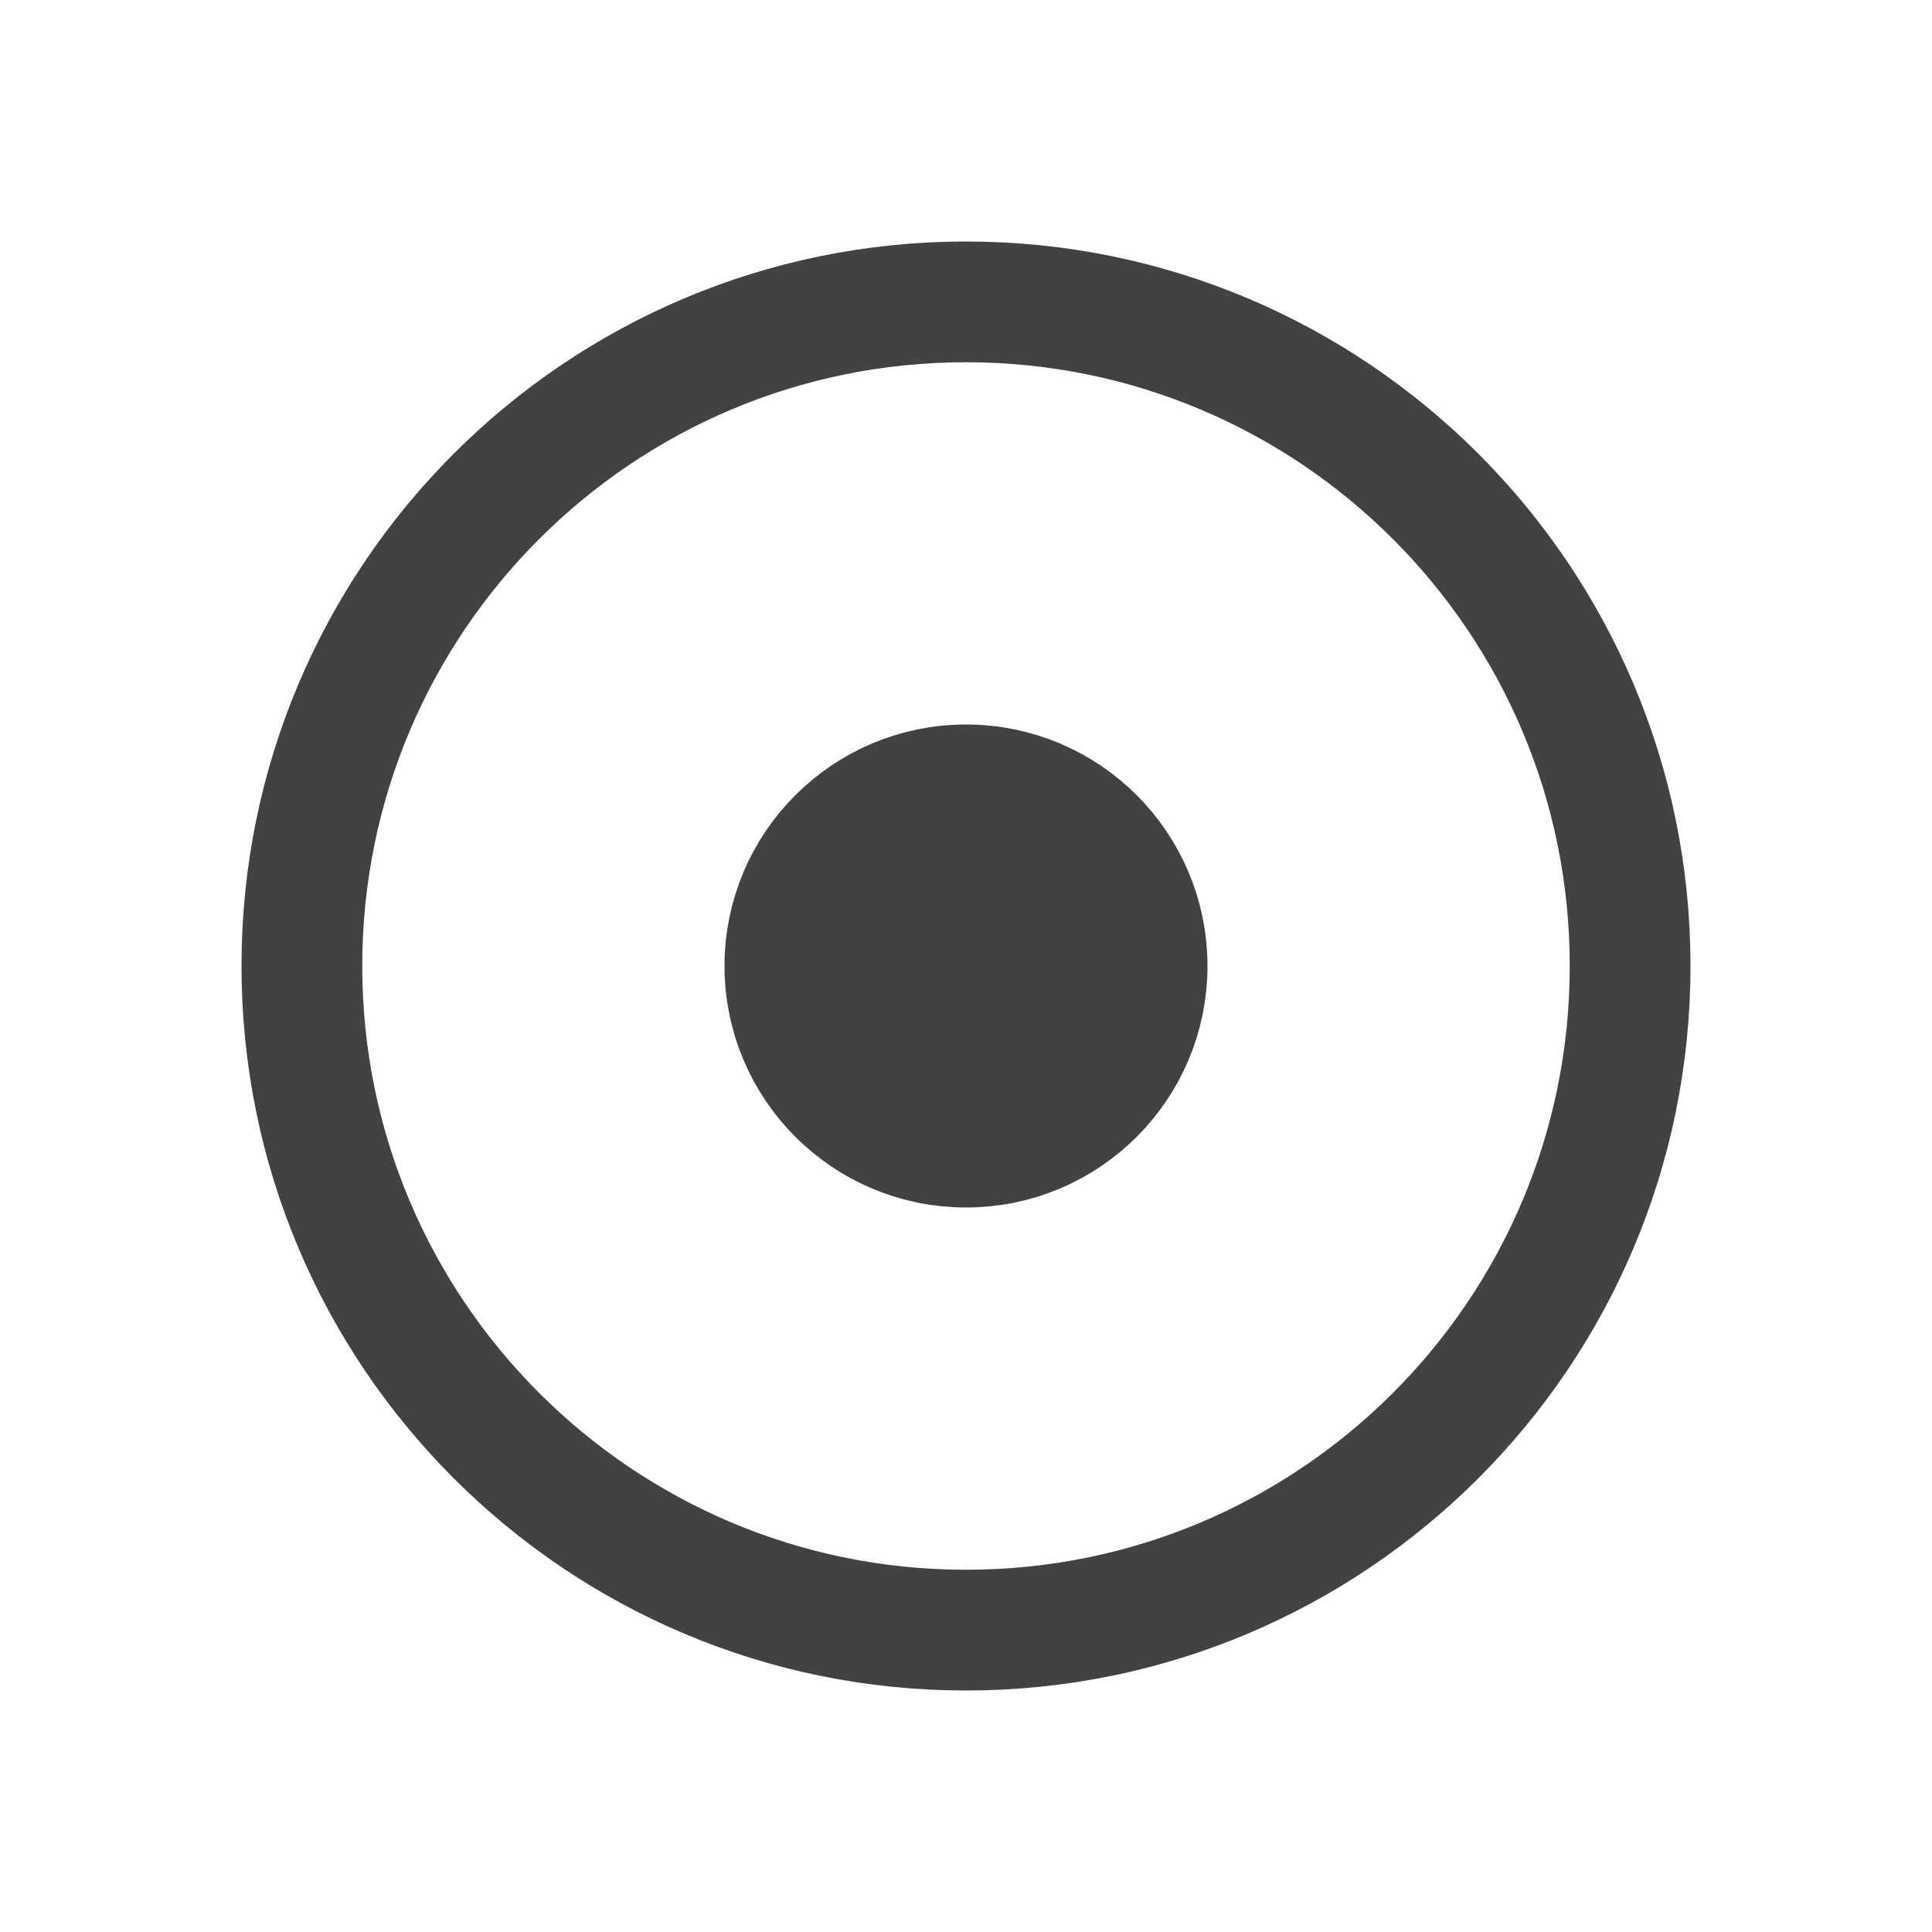 <svg width="16" height="16" viewBox="0 0 16 16" fill="none" xmlns="http://www.w3.org/2000/svg">
<path d="M8 13.5C11.038 13.5 13.5 11.038 13.5 8C13.5 4.962 11.038 2.5 8 2.5C4.963 2.5 2.5 4.962 2.5 8C2.5 11.038 4.963 13.5 8 13.5Z" stroke="#424242"/>
<path d="M9.5 8C9.5 8.828 8.829 9.5 8 9.5C7.172 9.5 6.5 8.828 6.5 8C6.5 7.172 7.172 6.5 8 6.5C8.829 6.5 9.5 7.172 9.5 8Z" fill="#424242" stroke="#424242"/>
</svg>
